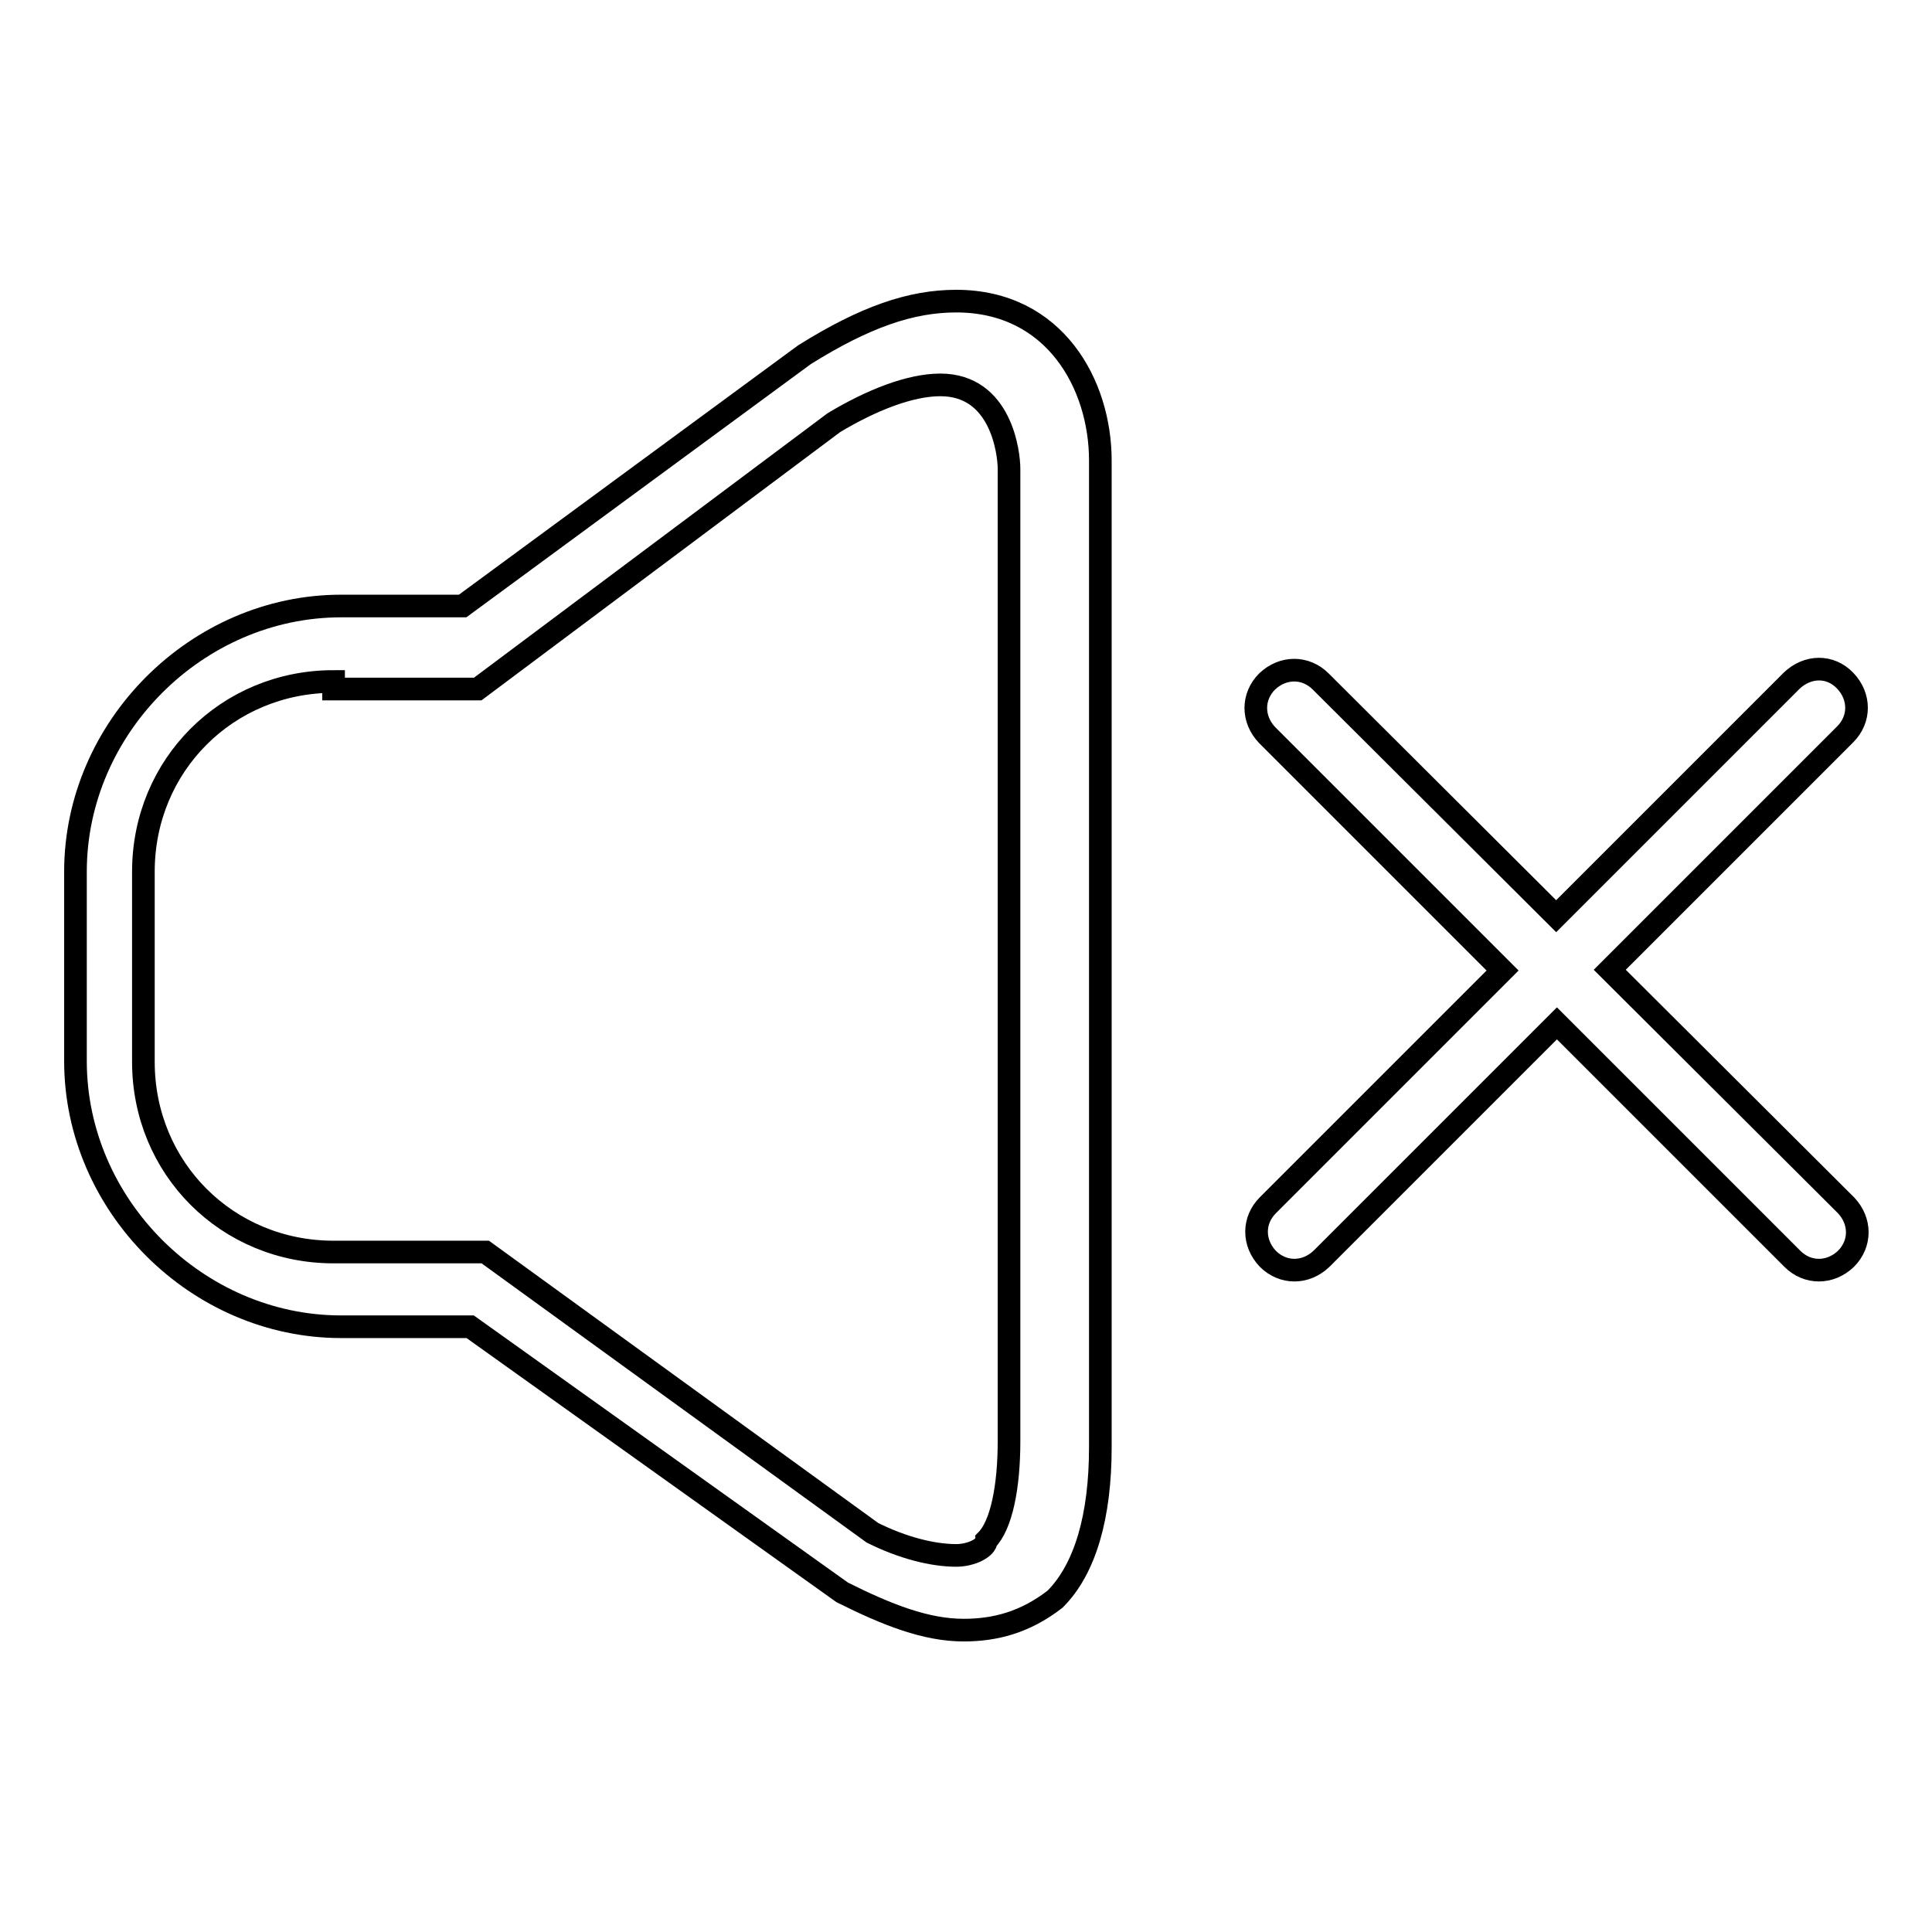 <?xml version="1.0" encoding="utf-8"?>
<!-- Svg Vector Icons : http://www.onlinewebfonts.com/icon -->
<!DOCTYPE svg PUBLIC "-//W3C//DTD SVG 1.1//EN" "http://www.w3.org/Graphics/SVG/1.1/DTD/svg11.dtd">
<svg version="1.1" xmlns="http://www.w3.org/2000/svg" xmlns:xlink="http://www.w3.org/1999/xlink" x="0px" y="0px" viewBox="0 0 256 256" enable-background="new 0 0 256 256" xml:space="preserve">
<g><g><path stroke-width="3" fill-opacity="0" stroke="#000000"  d="M127.7,216L127.7,216c-5,0-10.1-2-16.1-5l-49.3-35.2H45.2c-19.1,0-35.2-16.1-35.2-35.2v-25.1c0-19.1,16.1-35.2,35.2-35.2h16.1L106.6,47c8-5,14.1-7.1,20.1-7.1c13.1,0,19.1,11.1,19.1,21.1v130.8c0,9.1-2,16.1-6,20.1C135.8,215,131.8,216,127.7,216z M44.2,90.3c-14.1,0-25.2,11.1-25.2,25.2v25.2c0,14.1,11.1,25.2,25.2,25.2h20.1l51.3,37.2c4,2,8,3,11.1,3c2,0,4-1,4-2c2-2,3-7.1,3-13.1V62.1c0-2-1-11.1-9.1-11.1c-4,0-9.1,2-14.1,5L63.3,91.3H44.2V90.3z"/><path stroke-width="3" fill-opacity="0" stroke="#000000"  d="M213.3,128.5l31.2-31.2c2-2,2-5,0-7.1s-5-2-7.1,0l-31.2,31.2L175,90.3c-2-2-5-2-7.1,0c-2,2-2,5,0,7.1l31.2,31.2L168,159.7c-2,2-2,5,0,7.1c2,2,5,2,7.1,0l31.2-31.2l31.2,31.2c2,2,5,2,7.1,0c2-2,2-5,0-7.1L213.3,128.5z"/></g></g>
</svg>